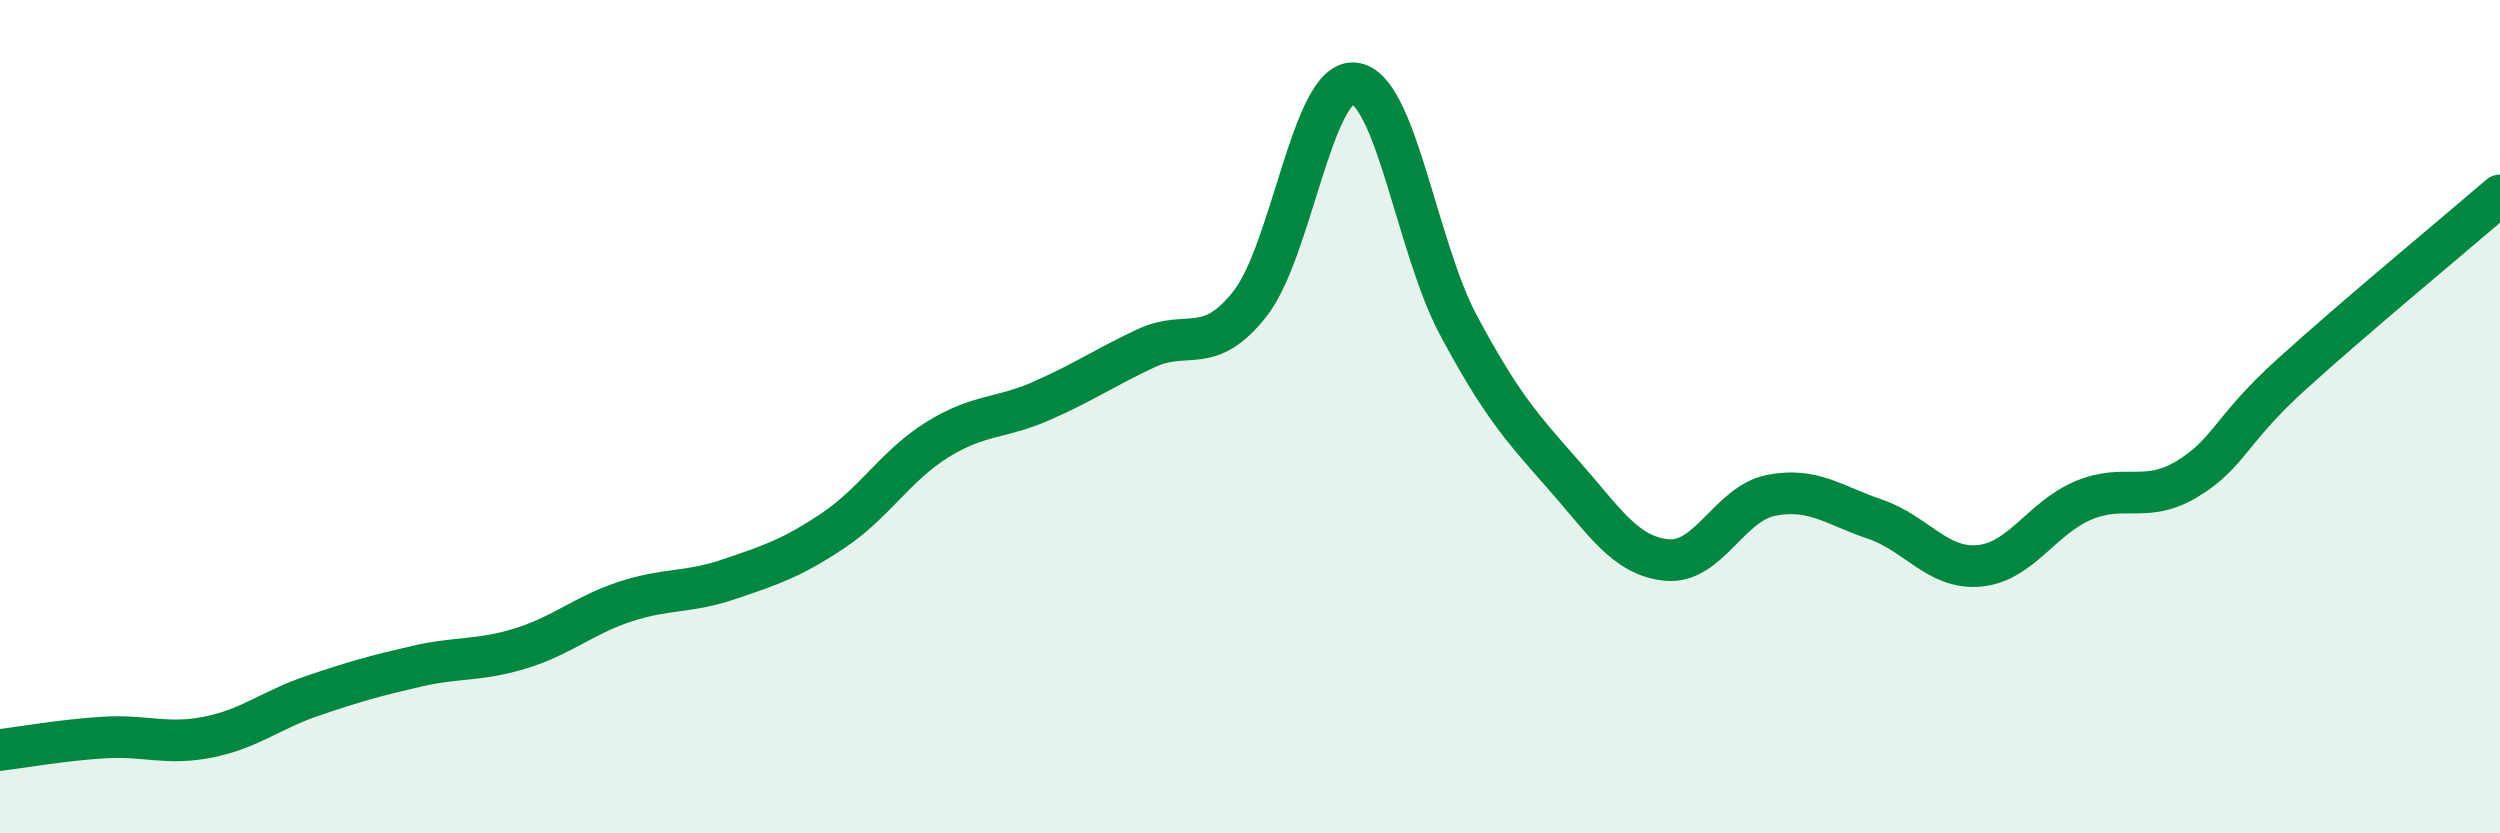 
    <svg width="60" height="20" viewBox="0 0 60 20" xmlns="http://www.w3.org/2000/svg">
      <path
        d="M 0,18 C 0.5,17.94 1.5,17.76 2.5,17.7 C 3.5,17.64 4,17.89 5,17.69 C 6,17.49 6.5,17.04 7.5,16.7 C 8.5,16.36 9,16.22 10,15.99 C 11,15.76 11.5,15.87 12.5,15.56 C 13.5,15.25 14,14.77 15,14.44 C 16,14.11 16.5,14.24 17.5,13.9 C 18.5,13.56 19,13.4 20,12.73 C 21,12.06 21.5,11.17 22.5,10.55 C 23.5,9.93 24,10.06 25,9.62 C 26,9.18 26.5,8.83 27.5,8.36 C 28.5,7.89 29,8.56 30,7.29 C 31,6.02 31.5,1.9 32.5,2 C 33.5,2.1 34,5.93 35,7.8 C 36,9.67 36.5,10.24 37.5,11.37 C 38.5,12.5 39,13.34 40,13.44 C 41,13.54 41.5,12.09 42.5,11.89 C 43.5,11.69 44,12.12 45,12.46 C 46,12.8 46.5,13.67 47.5,13.58 C 48.5,13.49 49,12.43 50,12.01 C 51,11.59 51.5,12.1 52.5,11.49 C 53.5,10.88 53.5,10.34 55,8.98 C 56.5,7.62 59,5.55 60,4.69L60 20L0 20Z"
        fill="#008740"
        opacity="0.1"
        stroke-linecap="round"
        stroke-linejoin="round"
      />
      <path
        d="M 0,18 C 0.5,17.94 1.5,17.76 2.5,17.7 C 3.5,17.64 4,17.89 5,17.69 C 6,17.49 6.5,17.04 7.5,16.7 C 8.5,16.36 9,16.22 10,15.99 C 11,15.76 11.5,15.87 12.5,15.56 C 13.5,15.25 14,14.77 15,14.44 C 16,14.11 16.5,14.24 17.5,13.9 C 18.5,13.56 19,13.4 20,12.73 C 21,12.06 21.5,11.17 22.5,10.55 C 23.5,9.93 24,10.06 25,9.62 C 26,9.18 26.5,8.83 27.5,8.36 C 28.5,7.89 29,8.56 30,7.29 C 31,6.02 31.5,1.9 32.5,2 C 33.5,2.1 34,5.93 35,7.8 C 36,9.67 36.5,10.24 37.5,11.37 C 38.5,12.5 39,13.34 40,13.44 C 41,13.54 41.5,12.09 42.5,11.89 C 43.5,11.69 44,12.12 45,12.46 C 46,12.8 46.5,13.67 47.5,13.58 C 48.5,13.49 49,12.43 50,12.01 C 51,11.59 51.5,12.1 52.5,11.49 C 53.5,10.88 53.5,10.34 55,8.98 C 56.5,7.62 59,5.55 60,4.69"
        stroke="#008740"
        stroke-width="1"
        fill="none"
        stroke-linecap="round"
        stroke-linejoin="round"
      />
    </svg>
  